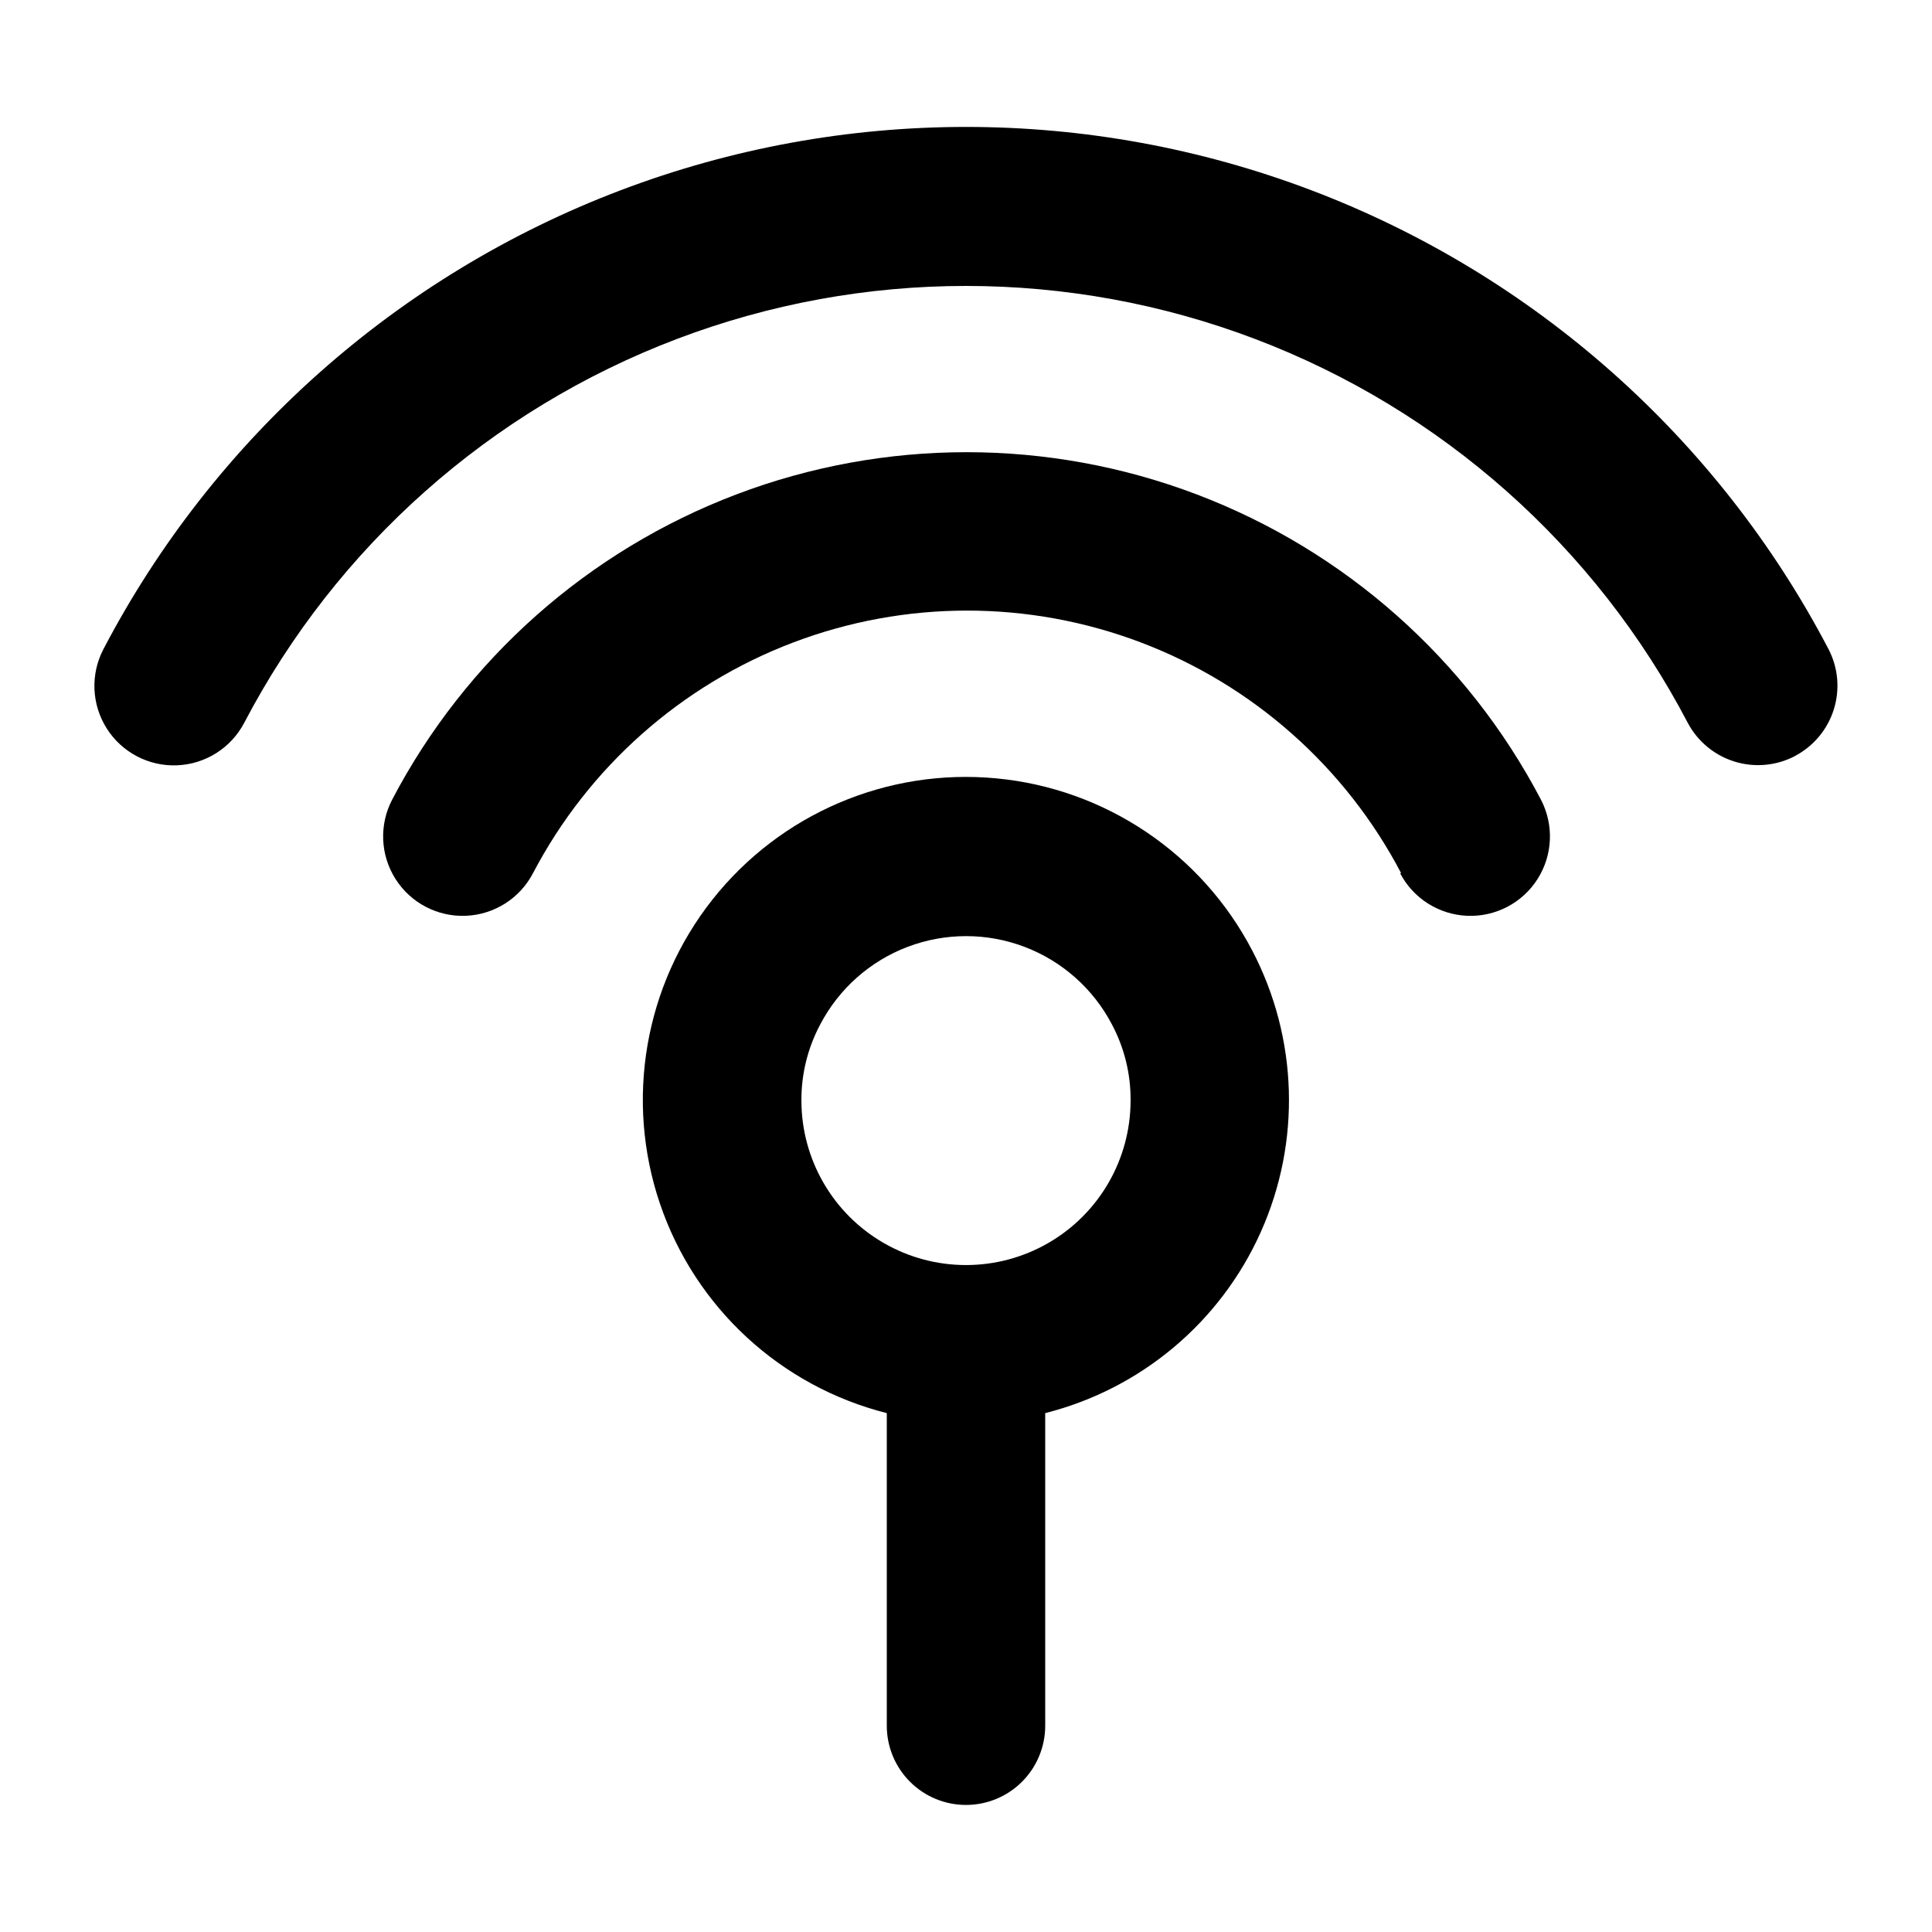 <?xml version="1.0" encoding="UTF-8"?>
<!-- Uploaded to: ICON Repo, www.svgrepo.com, Generator: ICON Repo Mixer Tools -->
<svg fill="#000000" width="800px" height="800px" version="1.1" viewBox="144 144 512 512" xmlns="http://www.w3.org/2000/svg">
 <g>
  <path d="m515.04 375.41c3.484 6.668 10.258 10.969 17.773 11.285 7.516 0.316 14.629-3.398 18.66-9.75 4.031-6.348 4.367-14.367 0.887-21.035-19.504-37.211-51.965-65.992-91.246-80.898-39.281-14.902-82.66-14.902-121.94 0-39.281 14.906-71.742 43.688-91.246 80.898-3.481 6.668-3.144 14.688 0.887 21.035 4.031 6.352 11.145 10.066 18.66 9.75 7.516-0.316 14.289-4.617 17.773-11.285 14.738-28.125 39.27-49.879 68.957-61.145 29.688-11.27 62.473-11.27 92.16 0 29.688 11.266 54.219 33.02 68.957 61.145z"/>
  <path d="m619.67 344.35c4.93-2.586 8.633-7.012 10.301-12.32 1.672-5.305 1.172-11.059-1.391-15.996-29.254-55.922-77.996-99.18-137-121.59s-124.17-22.406-183.17 0-107.74 65.664-137 121.59c-3.484 6.664-3.144 14.684 0.887 21.035 4.031 6.348 11.145 10.066 18.66 9.746 7.516-0.316 14.289-4.617 17.773-11.281 24.492-46.777 65.273-82.957 114.64-101.7 49.363-18.742 103.88-18.742 153.25 0 49.363 18.738 90.148 54.918 114.64 101.7 2.602 4.922 7.043 8.613 12.355 10.273 5.312 1.664 11.07 1.152 16.008-1.41z"/>
  <path d="m400 622.33c5.566 0 10.906-2.211 14.844-6.148 3.934-3.938 6.148-9.277 6.148-14.844v-82.848c25.387-6.414 46.441-24.102 57.137-48.004 10.695-23.902 9.855-51.387-2.277-74.59-13.426-25.734-38.977-42.91-67.871-45.629-28.898-2.719-57.203 9.387-75.195 32.16-17.988 22.777-23.215 53.117-13.879 80.598 9.336 27.48 31.961 48.359 60.102 55.465v82.848c0 5.566 2.211 10.906 6.148 14.844 3.934 3.938 9.273 6.148 14.844 6.148zm-43.617-186.6c-0.051-7.059 1.664-14.016 4.992-20.246 4.945-9.453 13.184-16.77 23.16-20.559 9.977-3.789 20.996-3.789 30.973 0 9.977 3.789 18.215 11.105 23.164 20.559 3.297 6.203 4.996 13.129 4.945 20.152 0 15.586-8.316 29.984-21.809 37.773-13.496 7.793-30.125 7.793-43.617 0-13.496-7.789-21.809-22.188-21.809-37.773z"/>
 </g>
</svg>